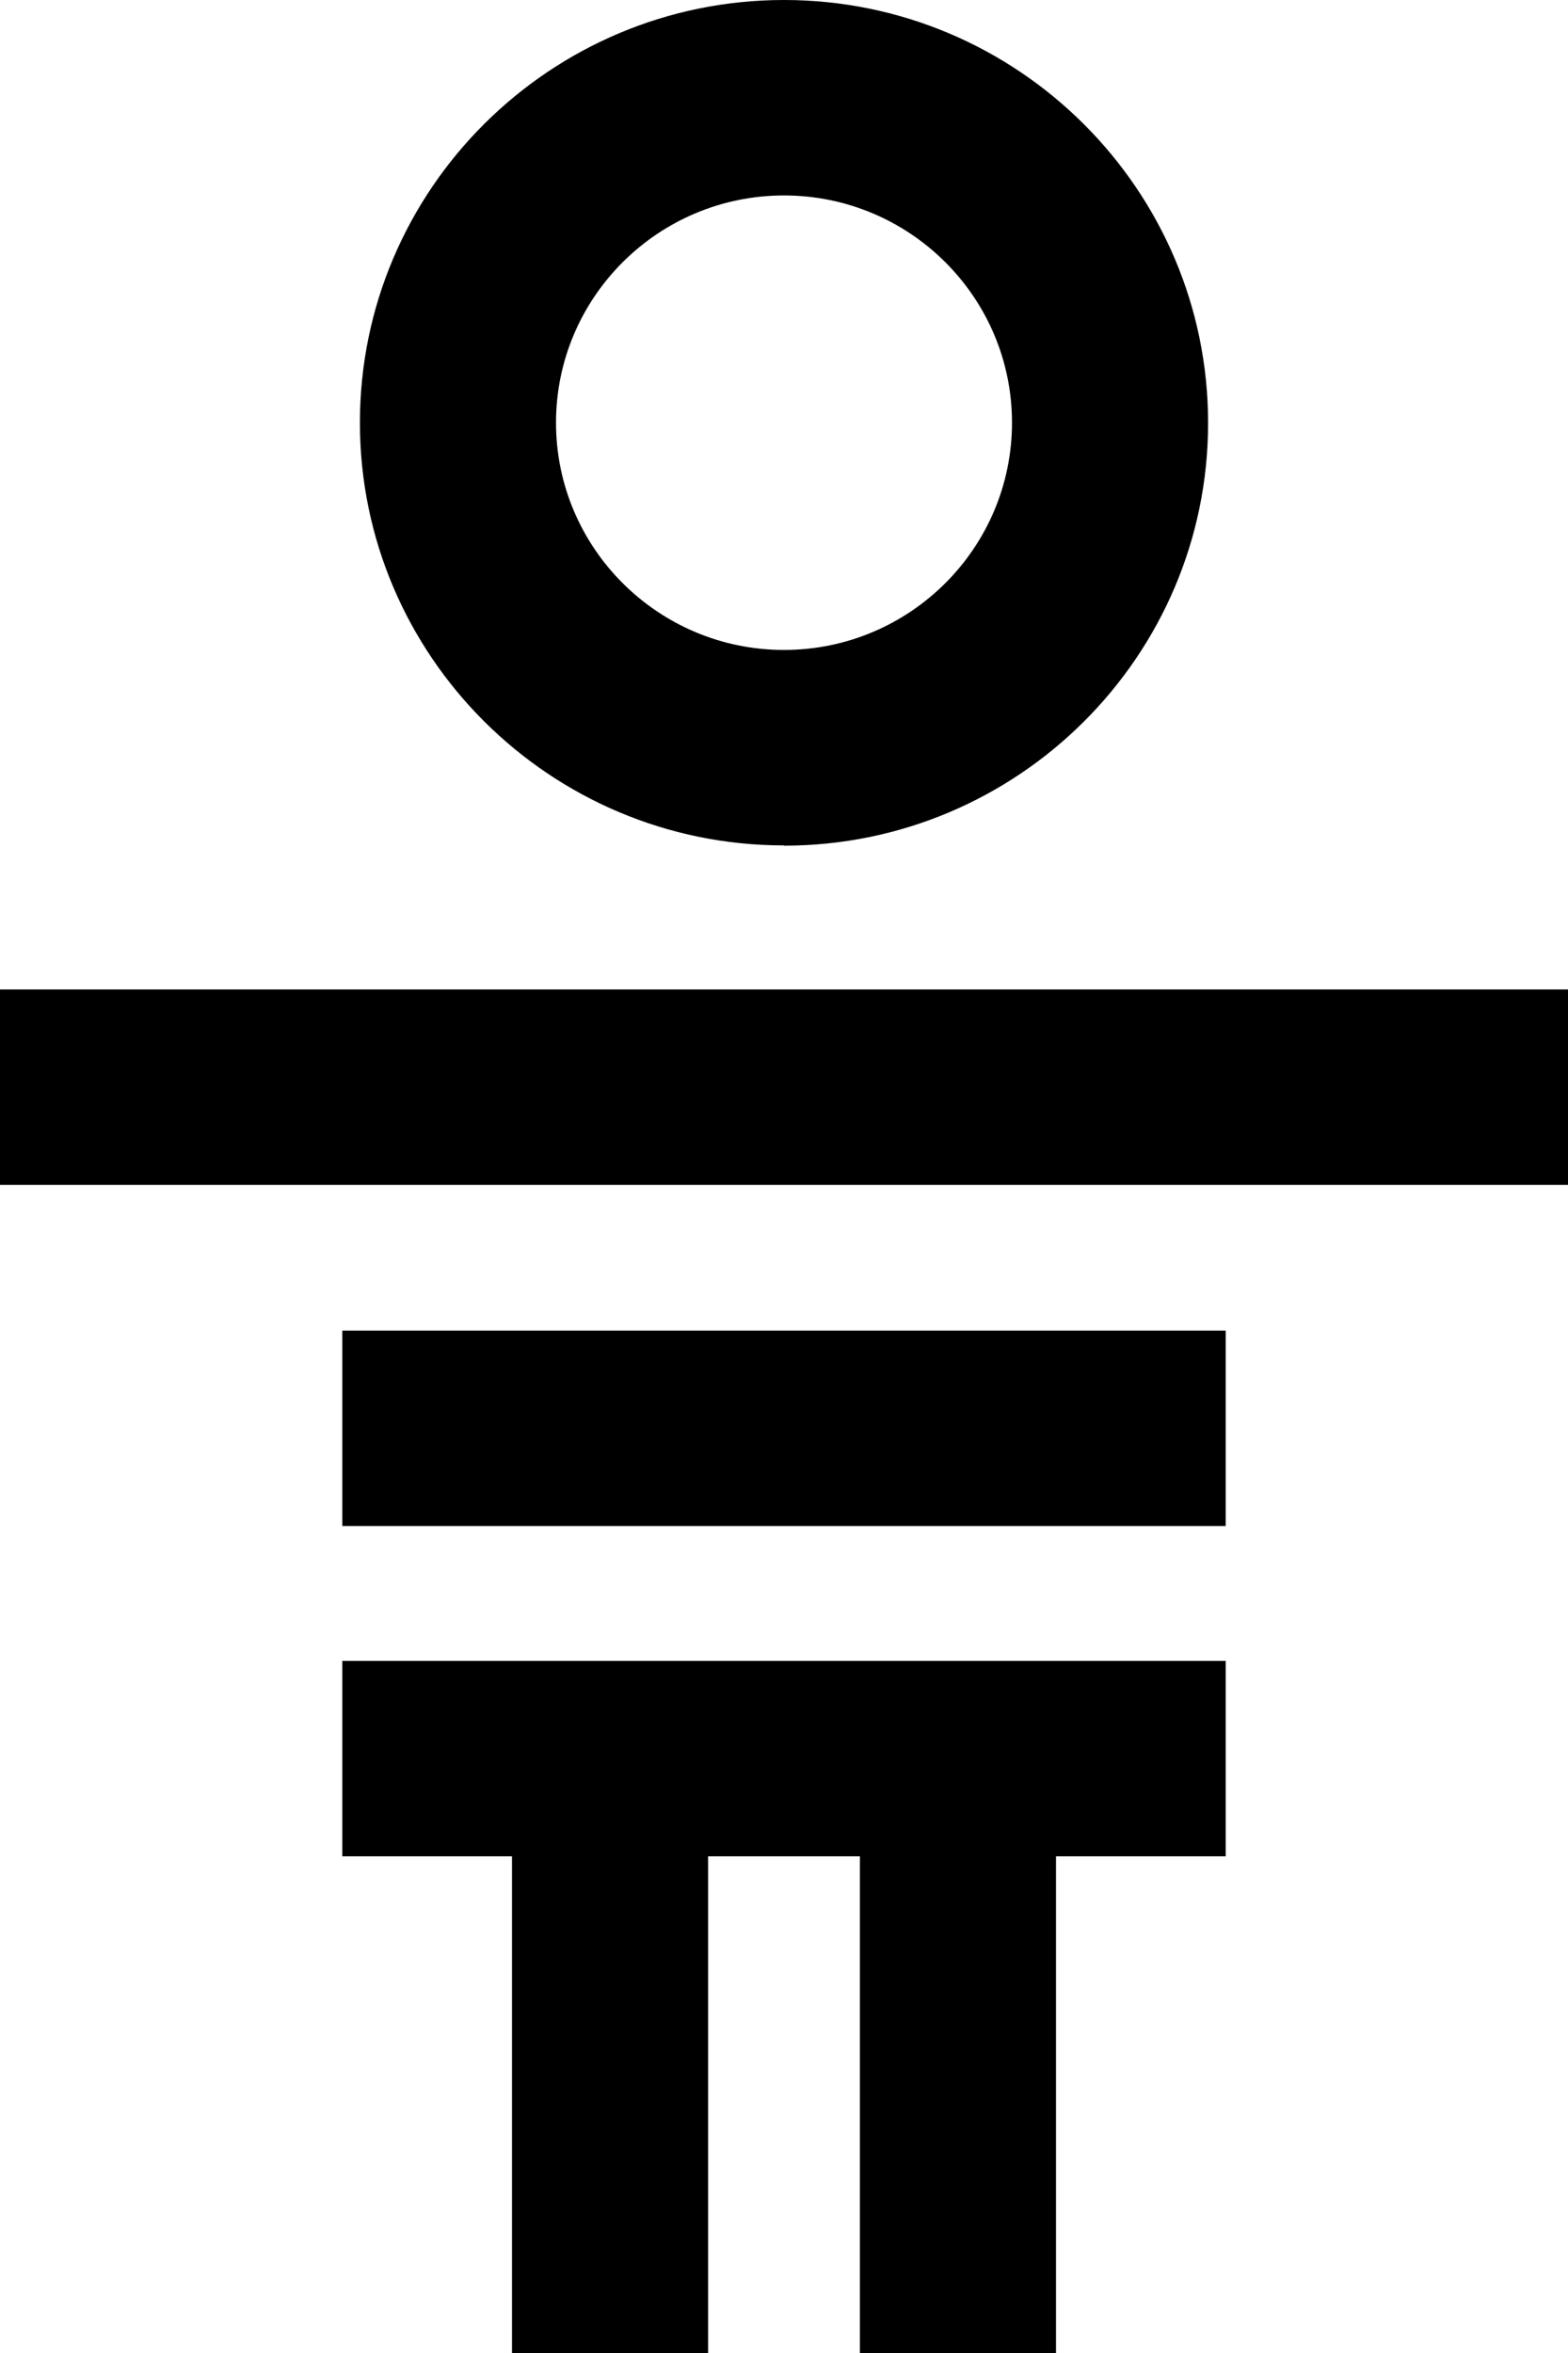 <svg width="30" height="45" viewBox="0 0 30 45" fill="none" xmlns="http://www.w3.org/2000/svg">
<path id="Vector" d="M15 16.173C19.475 16.173 23.114 12.547 23.114 8.089C23.114 3.631 19.475 0 15 0C10.525 0 6.886 3.625 6.886 8.084C6.886 12.542 10.525 16.168 15 16.168V16.173ZM15 3.738C17.406 3.738 19.362 5.686 19.362 8.084C19.362 10.481 17.406 12.43 15 12.43C12.594 12.43 10.638 10.481 10.638 8.084C10.638 5.686 12.594 3.738 15 3.738ZM30 18.923V22.66H0V18.923H30ZM6.549 25.447H23.451V29.185H6.549V25.447ZM6.549 31.764H23.451V35.501H20.204V45H16.452V35.501H13.548V45H9.796V35.501H6.549V31.764Z" fill="black"/>
</svg>
